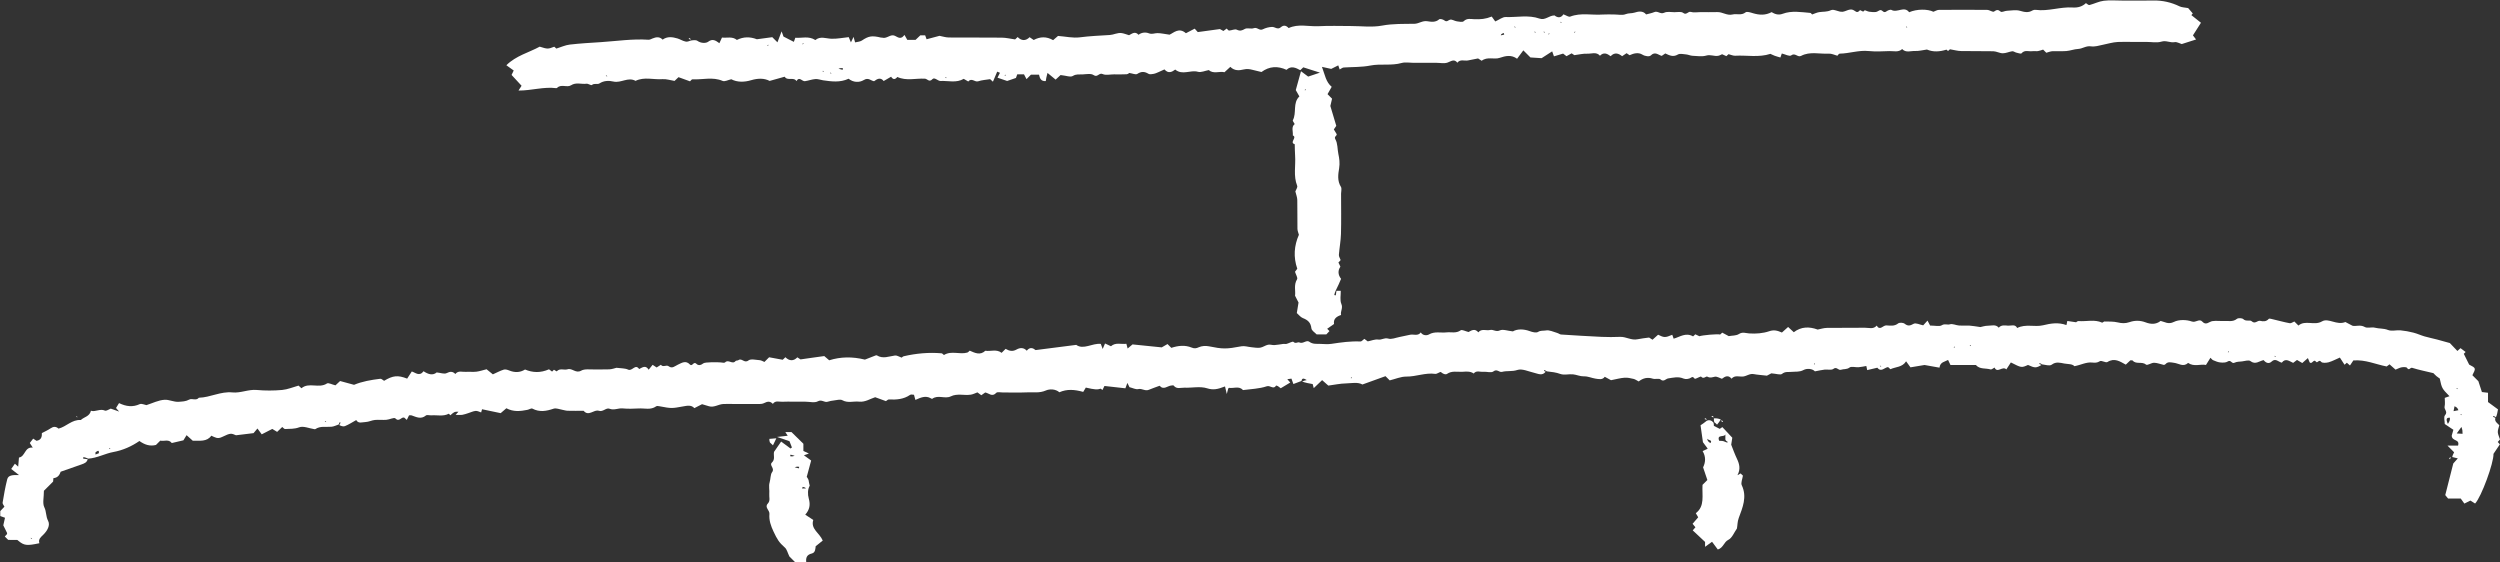 <?xml version="1.0" encoding="UTF-8" standalone="no"?><svg xmlns="http://www.w3.org/2000/svg" xmlns:xlink="http://www.w3.org/1999/xlink" fill="#ffffff" height="108" preserveAspectRatio="xMidYMid meet" version="1" viewBox="10.0 144.4 480.1 108.0" width="480.1" zoomAndPan="magnify"><rect x="10.0" y="144.4" width="480.1" height="108.0" fill="#333333" stroke="none"/><g><g id="change1_1"><path d="M306.84,215.78c-0.67,0.86-1.45,0.39-2.23,0.21c-1.08-0.25-2.31-0.85-3.22-0.54c-1.02,0.34-1.99,0.11-2.93,0.36 c-0.58,0.15-0.96-0.64-1.67-0.08c-0.41,0.32-1.28,0.01-1.94,0.07c-0.62,0.06-1.33-0.33-1.84,0.33c-0.68-0.48-1.45-0.37-2.2-0.33 c-0.98,0.05-1.99-0.24-2.92,0.4c-0.31,0.21-0.79-0.01-1.17-0.34c-0.15-0.13-0.74,0.39-1.09,0.34c-1.9-0.27-3.67,0.54-5.55,0.52 c-1.05-0.01-2.1,0.46-3.2,0.73c-0.2-0.2-0.46-0.46-0.81-0.81c-1.41,0.51-2.87,1.03-4.43,1.6c-0.9-0.51-2.05-0.24-3.15-0.21 c-1.12,0.02-2.23,0.27-3.4,0.42c-0.34-0.3-0.71-0.63-1.19-1.05c-0.54,0.52-1.04,1-1.61,1.54c-0.07-0.28-0.12-0.48-0.2-0.78 c-0.67-0.12-1.41-0.25-2.04-0.49c0.33-0.16,0.54-0.2,0.9-0.28c-0.56-0.35-0.9-0.45-1.01,0.17c-0.5,0.19-1,0.38-1.56,0.59 c-0.15-0.42-0.24-0.68-0.37-1.04c-0.23,0.03-0.48,0.07-0.8,0.11c0.23,0.25,0.36,0.41,0.57,0.64c-0.61,0.36-1.2,0.72-1.83,1.1 c-0.19-0.15-0.35-0.28-0.52-0.39c-0.11-0.07-0.36-0.15-0.37-0.13c-0.49,0.85-1.12-0.09-1.79,0.14c-1.44,0.49-3.03,0.52-4.56,0.73 c-0.78-0.86-1.8-0.28-2.69-0.43c-0.04-0.01-0.1,0.1-0.16,0.15c-0.05,0.19-0.1,0.39-0.27,1.04c-0.16-0.7-0.26-1.13-0.34-1.46 c-1.46,0.58-2.32,0.71-3.43,0.36c-1.34-0.43-2.92-0.06-4.39-0.12c-0.69-0.02-1.48,0.34-2.04-0.41c-0.05-0.07-0.28-0.02-0.43-0.01 c-0.75,0.05-1.49,0.95-2.27,0.05c-0.7,0.26-1.41,0.5-2.11,0.79c-0.69,0.28-1.27-0.32-1.99-0.15c-0.48,0.11-1.07-0.22-1.69-0.37 c-0.08-0.17-0.22-0.45-0.4-0.82c-0.13,0.36-0.22,0.61-0.38,1.04c-1.28-0.14-2.61-0.29-4.02-0.45c-0.09,0.18-0.24,0.48-0.39,0.78 c-0.11-0.09-0.21-0.17-0.32-0.26c-0.67,0.22-1.15,0.19-2.87-0.21c-0.17,0.28-0.39,0.66-0.5,0.83c-1.7-0.47-3.12-0.57-4.58,0.07 c-0.75-0.65-1.86-0.66-2.6-0.34c-1.23,0.54-2.41,0.3-3.61,0.36c-1.54,0.07-3.09,0.01-4.64,0.02c-0.44,0-1.07-0.15-1.27,0.07 c-0.8,0.87-1.42,0.05-2.12-0.07c-0.22,0.16-0.45,0.32-0.75,0.53c-0.23-0.17-0.46-0.33-0.75-0.55c-0.37,0.13-0.81,0.37-1.27,0.44 c-1.27,0.2-2.58-0.29-3.85,0.33c-1.11,0.55-2.46-0.37-3.56,0.47c-0.05,0.03-0.21-0.07-0.3-0.12c-0.99-0.55-1.9-0.13-2.93,0.33 c-0.09-0.32-0.16-0.57-0.27-0.99c-0.22,0-0.57-0.11-0.75,0.02c-1.24,0.86-2.63,0.95-4.07,0.88c-0.17-0.01-0.36,0.19-0.57,0.32 c-0.63-0.23-1.31-0.48-2.06-0.75c-0.96,0.3-1.93,0.98-3.09,0.85c-1.06-0.12-2.14,0.32-3.21-0.27c-0.41-0.23-1.07-0.02-1.62,0.04 c-0.41,0.04-0.83,0.13-1.22,0.25c-0.62,0.2-1.11-0.5-1.88-0.08c-0.62,0.34-1.58,0.07-2.39,0.07c-0.74,0-1.47,0-2.21,0 s-1.48-0.04-2.21,0.01c-0.62,0.04-1.34-0.3-1.82,0.41c-0.52-0.54-1-0.51-1.69-0.15c-0.53,0.27-1.27,0.15-1.91,0.17 c-0.66,0.02-1.33,0-1.99,0s-1.33,0-1.99,0s-1.33-0.04-1.99,0.01c-0.91,0.06-1.73,0.71-2.69,0.43c-0.39-0.11-0.77-0.23-1.34-0.4 c-0.37,0.19-0.92,0.47-1.48,0.76c-0.59-0.69-1.47-0.45-2.18-0.33c-2.11,0.37-2.1,0.43-4.5-0.03c-0.21-0.04-0.51-0.1-0.65,0.01 c-1.05,0.76-2.24,0.34-3.36,0.41c-1.03,0.06-2.07,0.08-3.09-0.01c-0.85-0.08-1.63,0.41-2.52,0.06c-0.63-0.25-1.25,0.66-2.01,0.4 c-0.99-0.33-1.97,1.17-2.95,0c-1.03,0-2.06,0.02-3.09-0.01c-0.34-0.01-0.68-0.13-1.02-0.19c-0.55-0.09-1.18-0.37-1.65-0.21 c-1.39,0.47-2.7,0.72-4.08-0.01c-0.22-0.12-0.64,0.18-0.98,0.24c-1.34,0.27-2.67,0.41-4.02-0.31c-0.35,0.3-0.72,0.62-1.09,0.94 c-1.17-0.24-2.32-0.49-3.58-0.75c-0.03,0.09-0.09,0.33-0.17,0.61c-0.35-0.11-0.72-0.32-1.06-0.29c-0.46,0.04-0.91,0.27-1.37,0.41 c-0.39,0.12-0.78,0.28-1.18,0.34c-0.39,0.06-0.79,0.01-1.3,0.01c0.26-0.28,0.4-0.44,0.55-0.6c-0.78-0.01-0.78-0.01-1.56,0.68 c-0.1-0.1-0.27-0.32-0.3-0.3c-1.07,0.57-2.21,0.23-3.31,0.31c-0.37,0.03-0.86-0.15-1.08,0.03c-0.96,0.8-1.84,0.29-2.75-0.02 c-0.13-0.04-0.29-0.01-0.49-0.01c-0.14,0.28-0.28,0.58-0.43,0.88c-0.17-0.15-0.33-0.3-0.49-0.44c-0.57-0.2-0.96,0.93-1.72,0.14 c-0.22-0.23-1.12,0.24-1.71,0.28c-0.73,0.06-1.48-0.04-2.21,0.03c-0.61,0.06-1.2,0.38-1.81,0.4c-0.61,0.01-1.35,0.37-1.77-0.38 c-0.74,0.41-1.43,0.87-2.19,1.17c-0.33,0.13-0.79-0.06-1.07-0.21c0.16-0.23,0.21-0.35,0.25-0.48c-0.06-0.02-0.11-0.05-0.17-0.07 c-0.06,0.15-0.13,0.29-0.19,0.44c-0.45,0.15-0.9,0.38-1.36,0.43c-1.05,0.1-2.16-0.2-3.13,0.46c-0.05,0.03-0.15,0.01-0.22,0 c-0.97-0.15-2.07-0.65-2.87-0.35c-0.95,0.36-1.82,0.27-2.72,0.33c-0.16,0.01-0.34-0.24-0.54-0.39c-0.29,0.27-0.59,0.56-0.98,0.94 c-0.26-0.16-0.55-0.34-0.93-0.57c-0.61,0.31-1.27,0.65-2.03,1.04c-0.27-0.37-0.53-0.72-0.82-1.12c-0.33,0.4-0.57,0.67-0.75,0.89 c-1.06,0.13-2.02,0.25-3.37,0.41c-0.9-0.36-0.97-0.51-2.68,0.33c-0.85,0.42-1.3,0.1-2.06-0.25c-0.85,1.2-2.19,0.94-3.56,0.97 c-0.31-0.28-0.67-0.61-1.19-1.07c-0.21,0.33-0.36,0.59-0.61,0.99c-0.62,0.15-1.42,0.33-2.23,0.52c-0.62-0.81-1.49-0.28-2.21-0.46 c-0.29,0.29-0.55,0.55-0.83,0.83c-1.17,0.3-2.19-0.05-3.18-0.76c-1.49,1.03-3.2,1.79-4.98,2.11c-1.65,0.3-3.1,1.16-4.85,1.28 c-0.38-0.18-0.65-0.25-0.92-0.31c-0.02,0.1-0.04,0.2-0.06,0.3c0.29,0.04,0.58,0.08,0.88,0.12c-0.16,0.64-0.67,0.82-1.22,1.01 c-1.3,0.44-2.58,0.9-3.97,1.39c-0.19,0.53-0.48,1.15-1.4,1.24c-0.02,0.27-0.04,0.54-0.05,0.65c-0.7,0.7-1.31,1.31-1.77,1.77 c0,1.29-0.3,2.4,0.08,3.17c0.42,0.84,0.27,1.74,0.72,2.59c0.46,0.85-0.14,1.91-0.89,2.65c-0.46,0.46-1.04,0.86-0.78,1.66 c-2.44,0.52-2.93,0.46-4.09-0.51c-0.06-0.04-0.11-0.12-0.17-0.12c-0.59-0.01-1.17-0.01-1.73-0.01c-0.23-0.23-0.44-0.44-0.65-0.65 c0.14-0.16,0.29-0.32,0.43-0.47c0-0.07,0.02-0.16,0-0.22c-0.24-0.49-0.49-0.98-0.72-1.46c0.11-0.47,0.22-0.97,0.33-1.45 c-0.39-0.14-0.65-0.23-0.91-0.33c0-0.32,0-0.61,0-0.95c0.26-0.28,0.56-0.59,0.8-0.85c-0.14-0.28-0.39-0.55-0.35-0.77 c0.25-1.51,0.51-3.02,0.89-4.5c0.21-0.8,1.05-0.83,2.26-0.8c-0.74-0.58-1.07-0.84-1.5-1.17c0.23-0.33,0.47-0.67,0.71-1.01 c0.19,0.17,0.35,0.31,0.63,0.56c0.05-0.65,0.1-1.2,0.15-1.74c1.25-0.21,1.06-2.1,2.65-1.91c-0.23-0.35-0.36-0.56-0.57-0.89 c0.18-0.23,0.39-0.5,0.65-0.84c0.22,0.14,0.42,0.27,0.64,0.42c0.93-0.14,1.06-0.81,1.03-1.48c0.58-0.31,1.16-0.56,1.65-0.9 c0.55-0.38,1.03-0.42,1.55,0.04c1.48-0.36,2.58-1.78,4.28-1.65c0.61-0.6,1.69-0.66,1.94-1.78c0.88,0.28,1.73-0.46,2.69-0.03 c0.26,0.12,0.75-0.24,1.12-0.38c0.41,0.14,0.82,0.29,1.61,0.57c-0.43-0.49-0.56-0.65-0.6-0.69c0.19-0.31,0.37-0.61,0.58-0.94 c1.39,0.67,2.65,0.81,3.97,0.2c0.35-0.16,0.89,0.12,1.29,0.19c1.16-0.37,2.31-0.96,3.5-1.03c0.84-0.05,1.74,0.45,2.69,0.39 c0.71-0.05,1.37-0.06,2.04-0.43c0.53-0.29,1.31,0.29,1.84-0.35c2.19-0.05,4.19-1.25,6.44-1.02c1.58,0.16,3.07-0.62,4.68-0.47 c1.61,0.15,3.25,0.14,4.86,0c1.07-0.1,2.12-0.55,3.16-0.84c0.16,0.15,0.32,0.3,0.56,0.51c1.43-1.23,3.35,0.11,4.9-0.92 c0.27-0.18,0.9,0.18,1.63,0.36c0.18-0.17,0.53-0.5,0.89-0.83c0.87,0.23,1.72,0.47,2.68,0.73c1.52-0.64,3.27-0.95,5.04-1.16 c0.22-0.03,0.47,0.24,0.73,0.39c1.7-1.02,2.62-1.13,4.43-0.42c0.27-0.41,0.55-0.85,0.89-1.37c0.69,0.2,1.46,1.03,2.26-0.05 c0.86,0.58,1.77,0.88,2.52,0.23c0.74,0.07,1.44,0.36,1.89,0.14c0.69-0.34,1.17-0.38,1.69,0.16c0.56-0.72,1.35-0.36,2.04-0.41 c0.66-0.05,1.33,0.05,1.99-0.03c0.61-0.07,1.21-0.28,1.97-0.47c0.35,0.28,0.78,0.63,1.21,0.98c0.72-0.32,1.39-0.69,2.1-0.91 c0.29-0.09,0.7,0.03,1.02,0.16c1.05,0.43,2.06,0.44,3.06-0.18c1.47,0.62,2.97,0.68,4.6-0.04c0.14,0.11,0.36,0.27,0.59,0.44 c0.08-0.08,0.19-0.19,0.36-0.36c0.17,0.1,0.51,0.34,0.54,0.31c0.6-0.67,1.41-0.18,2.07-0.39c0.91-0.29,1.57,0.86,2.62,0.26 c0.67-0.38,1.68-0.21,2.54-0.23c0.96-0.03,1.92,0.03,2.87-0.02c0.54-0.03,1.06-0.23,1.36-0.3c0.89,0.12,1.65,0.07,2.24,0.35 c0.79,0.38,1.38-1.2,2.12-0.11c0.62-0.3,1.24-0.83,1.83,0.13c0.26-0.32,0.48-0.6,0.76-0.94c0.26,0.17,0.45,0.3,0.77,0.51 c0.24-0.15,0.53-0.34,0.82-0.52c0.41,0.57,1.04-0.07,1.5,0.29c0.67,0.52,1.2-0.05,1.74-0.3c0.78-0.36,1.53-0.89,2.32-0.05 c0.47,0.51,0.7-0.68,1.25-0.13c0.38,0.39,0.87,0.29,1.35-0.09c0.31-0.25,2.75-0.23,3.32-0.17c0.29,0.03,0.72,0.13,0.86-0.02 c0.62-0.64,1.4,0.49,1.99-0.24c0.1-0.13,0.42-0.07,0.58-0.19c0.63-0.45,1.11,0.68,1.9,0.07c0.46-0.36,1.43-0.1,2.16-0.05 c0.31,0.02,0.6,0.22,0.91,0.34c0.25-0.25,0.51-0.51,0.9-0.9c0.79,0.15,1.68,0.31,2.61,0.48c0.1-0.09,0.26-0.24,0.52-0.49 c0.73,0.74,1.57,0.79,2.29,0.02c0.35,0.23,0.58,0.38,0.61,0.4c0.88-0.13,1.56-0.23,2.24-0.32c0.68-0.1,1.35-0.19,2.32-0.32 c0.15,0.13,0.52,0.45,0.95,0.81c2.18-0.68,4.42-0.73,6.86-0.13c0.56-0.22,1.32-0.51,2.08-0.81c0.06-0.02,0.16-0.03,0.22,0 c1.16,0.72,2.31,0.18,3.48,0.02c0.36-0.05,0.77,0.24,1.27,0.41c0.08-0.05,0.23-0.23,0.42-0.27c2.39-0.55,4.81-0.77,7.26-0.56 c0.17,0.01,0.4,0.36,0.46,0.32c1.42-0.88,3.01-0.04,4.46-0.46c0.18-0.05,0.33-0.25,0.47-0.37c1.03,0.45,2.02,0.95,3,0.02 c1.04,0.16,2.16-0.37,3.13,0.4c0.25-0.25,0.51-0.51,0.77-0.77c0.68,0.41,1.34,0.57,2.12,0.12c0.64-0.36,1.36-0.4,1.94,0.24 c0.62-0.79,1.24-0.5,1.69-0.12c2.63-0.34,5.12-0.65,7.81-1c1.4,1,3.05-0.36,4.72-0.19c0.1,0.27,0.19,0.52,0.36,0.98 c0.17-0.4,0.28-0.66,0.45-1.06c0.36,0.17,0.71,0.33,1.14,0.53c0.88-0.79,1.96-0.34,2.96-0.47c0.09,0.36,0.15,0.56,0.24,0.91 c0.39-0.32,0.73-0.61,0.94-0.79c1.88,0.19,3.62,0.37,5.61,0.57c0.17-0.1,0.64-0.37,1.11-0.64c0.24,0.24,0.51,0.51,0.73,0.73 c1.32-0.43,2.62-0.58,3.91-0.05c0.52,0.21,0.86,0.17,1.38-0.07c0.55-0.25,1.29-0.3,1.9-0.18c2.73,0.55,3.37,0.55,6.28,0 c0.6-0.11,1.26,0.12,1.9,0.18c0.56,0.05,1.14,0.17,1.69,0.09c0.52-0.08,1-0.46,1.52-0.57c0.38-0.08,0.81,0.09,1.22,0.07 c0.56-0.03,1.11-0.15,1.67-0.22c0.22-0.03,0.45,0.04,0.66-0.01c0.46-0.12,1.17-0.54,1.32-0.39c0.43,0.44,0.82-0.04,1.16,0.12 c0.68,0.32,1.33-0.55,1.89-0.14c0.66,0.49,1.35,0.39,2.05,0.41c0.74,0.02,1.49,0.1,2.21-0.01c1.85-0.28,3.69-0.54,5.57-0.45 c0.22,0.01,0.45-0.3,0.74-0.51c0.24,0.18,0.46,0.35,0.65,0.49c0.69-0.13,1.39-0.45,2.03-0.35c0.67,0.1,1.17-0.41,1.9-0.19 c0.64,0.2,1.46-0.17,2.2-0.31c0.68-0.13,1.35-0.3,2.03-0.43c0.68-0.13,1.48,0.31,2.03-0.44c0.39,0.63,1.17,0.62,1.56,0.39 c1.11-0.65,2.26-0.27,3.38-0.4c0.9-0.1,1.84,0.24,2.72-0.4c0.25-0.18,0.89,0.18,1.51,0.33c0.51-0.27,1.19-0.78,1.88,0.06 c0.63-0.78,1.51-0.27,2.25-0.45c0.63-0.15,1.13,0.43,1.88,0.08c0.59-0.28,1.48,0.09,2.51,0.19c0.83-0.5,2.08-0.47,3.2-0.06 c0.59,0.22,1.28,0.38,1.63,0.16c0.51-0.32,1.04-0.19,1.5-0.28c0.66-0.14,1.45,0.28,2.18,0.48c0.26,0.07,0.5,0.29,0.75,0.3 c2.59,0.17,5.18,0.33,7.78,0.45c1.18,0.05,2.36,0.05,3.54,0c1.15-0.05,2.17,0.72,3.36,0.46c0.67-0.15,1.36-0.21,2.21-0.33 c0.05,0.03,0.28,0.18,0.66,0.42c0.34-0.3,0.7-0.63,1.07-0.96c1.17,0.58,1.38,0.58,2.72,0.01c0.09,0.26,0.19,0.51,0.27,0.75 c1.19-0.33,2.32-1.25,3.73-0.44c0.05-0.05,0.21-0.19,0.43-0.4c0.22,0.1,0.47,0.22,0.78,0.37c0.56-0.21,3.58-0.48,3.98-0.32 c0.15-0.14,0.3-0.28,0.41-0.37c0.44,0.24,0.86,0.46,1.25,0.67c0.66-0.12,1.42-0.07,1.94-0.4c0.72-0.46,1.28-0.17,1.98-0.12 c1.28,0.09,2.65-0.01,3.85-0.42c0.95-0.33,1.61-0.11,2.44,0.25c0.34-0.31,0.71-0.64,1.19-1.07c0.4,0.37,0.75,0.7,1.09,1.01 c1.44-1.1,2.97-1.1,4.59-0.51c0.56-0.11,1.16-0.31,1.77-0.32c2.43-0.04,4.87,0.01,7.3-0.03c0.76-0.01,1.62,0.35,2.26-0.41 c0.62,1.06,1.22-0.07,1.84-0.04c0.76,0.03,1.55,0.21,2.28-0.38c0.25-0.2,0.97-0.16,1.25,0.06c0.65,0.51,1.05,0.38,1.73,0.01 c0.41-0.23,1.17,0.17,1.83,0.3c0.19-0.21,0.44-0.48,0.83-0.91c0.21,0.4,0.4,0.76,0.5,0.95c0.98,0,1.78,0.23,2.25-0.06 c0.56-0.35,1.04-0.02,1.56-0.18c0.5-0.16,1.14,0.19,1.73,0.23c0.66,0.05,1.33-0.02,1.99,0.02c0.61,0.04,1.21,0.15,2.13,0.28 c0.27-0.05,0.88-0.26,1.48-0.26c0.69,0,1.47-0.31,2.04,0.38c0.5-0.58,1.18-0.43,1.79-0.39c0.62,0.04,1.36-0.34,1.75,0.45 c1.63-0.83,3.37-0.14,4.95-0.52c1.53-0.37,2.97-0.61,4.51-0.04c0.04-0.2,0.09-0.4,0.17-0.79c0.48,0.07,0.99,0.14,1.69,0.25 c-0.01,0.01,0.24-0.25,0.47-0.23c1.5,0.12,3.05-0.37,4.52,0.3c0.1,0.04,0.31-0.23,0.46-0.22c0.84,0.02,1.71-0.02,2.52,0.17 c0.79,0.19,1.46,0.23,2.26-0.04c1-0.35,2.05-0.37,3.12,0.04c0.93,0.35,1.95,0.46,2.88-0.28c0.8,0.18,1.47,0.73,2.55,0.19 c0.95-0.47,2.4-0.45,3.43-0.08c0.8,0.29,1.43-0.64,2.04,0.04c0.71,0.78,1.27-0.01,1.91-0.11c0.72-0.11,1.47,0.01,2.21-0.03 c0.84-0.05,1.7,0.24,2.5-0.4c0.26-0.21,1.01-0.17,1.24,0.05c0.53,0.51,1.28,0.09,1.6,0.4c0.67,0.63,1.09-0.21,1.67-0.07 c0.53,0.13,1.13,0.17,1.61-0.38c0.12-0.14,0.66,0.06,1.01,0.13c1.01,0.23,2.01,0.52,3.02,0.7c0.27,0.05,0.59-0.21,0.89-0.33 c0.26,0.26,0.52,0.52,0.78,0.78c1.34-1.13,3.04,0.08,4.53-0.8c1.25-0.73,2.82,0.82,4.49,0.12c0.25,0.13,0.72,0.38,1.35,0.71 c0.63,0.19,1.49-0.26,2.36,0.24c0.53,0.31,1.3-0.03,1.99,0.15c0.8,0.21,1.64,0.09,2.48,0.43c0.7,0.28,1.6,0,2.41,0.07 c0.83,0.08,1.66,0.23,2.47,0.44c0.72,0.18,1.41,0.51,2.13,0.72c0.79,0.23,1.61,0.39,2.41,0.6c0.73,0.19,1.46,0.4,2.46,0.68 c0.35,0.37,0.91,0.95,1.45,1.52c0.18-0.16,0.34-0.31,0.6-0.54c0.32,0.24,0.65,0.49,0.98,0.74c-0.14,0.14-0.24,0.24-0.35,0.35 c0.31,0.63,0.63,1.27,1.03,2.07c1.32,0.68,1.32,0.68,0.62,2.04c0.42,0.42,0.83,0.83,1.15,1.15c0.25,0.77,0.47,1.42,0.68,2.08 c0.39,0.05,0.74,0.09,1.17,0.14c0,0.63,0,1.27,0,1.78c0.68,0.5,1.24,0.91,1.92,1.41c-0.1,0.54-0.19,1.08-0.4,1.51 c-0.23-0.16-0.35-0.21-0.48-0.25c-0.02,0.06-0.05,0.11-0.07,0.17c0.15,0.06,0.29,0.13,0.44,0.19c-0.2,0.73,0.4,1.03,0.76,1.42 c-0.11,0.46-0.31,0.91-0.29,1.34c0.03,0.46,0.27,0.91,0.42,1.39c-0.13,0.15-0.27,0.31-0.43,0.49c0.13,0.14,0.27,0.3,0.41,0.45 c-0.39,0.57-0.78,1.15-1.23,1.83c0.08,1.7-2.34,8.31-3.53,9.54c-0.26-0.17-0.55-0.35-0.9-0.57c-0.33,0.16-0.69,0.34-1.16,0.58 c-0.26-0.36-0.52-0.72-0.7-0.97c-0.92,0-1.65,0-2.43,0c-0.17-0.2-0.36-0.43-0.54-0.66c0.47-1.87,0.96-3.8,1.54-6.07 c0.05-0.06,0.37-0.42,0.87-0.98c-0.49-0.13-0.72-0.19-1.07-0.26c0.05-0.3,0.2-0.6,0.36-0.91c-0.34-0.35-0.67-0.67-1.28-1.29 c0.96,0,1.51,0,2.04,0c0.38-1.3-1.17-0.75-1.22-1.91c0.03-0.11,0.16-0.56,0.32-1.12c-0.44-0.29-1.02-0.68-1.66-1.11 c0-0.57-0.24-1.36,0.05-1.68c0.61-0.68-0.21-1.1-0.08-1.67c0.13-0.54,0.03-1.14,0.03-1.67c0.38-0.13,0.63-0.22,0.91-0.32 c-1.46-1.5-1.46-1.5-1.87-3.4c-0.05-0.04-0.36-0.23-0.64-0.46c-0.28-0.24-0.52-0.52-0.58-0.57c-1.52-0.37-2.82-0.62-4.07-1.02 c-0.37-0.12-0.61,0.64-0.99,0.01c-0.11-0.18-0.68-0.17-1.02-0.11c-0.39,0.07-0.76,0.28-1.19,0.45c-0.36-0.32-0.72-0.64-1.15-1.02 c-0.27,0.2-0.49,0.36-0.55,0.41c-2.14-0.41-4.06-1.34-6.4-1.16c-0.16,0.24-0.4,0.6-0.65,0.97c-0.3-0.26-0.45-0.4-0.6-0.53 c-0.15,0.13-0.31,0.27-0.44,0.39c-0.29-0.45-0.59-0.9-0.9-1.38c-0.79,0.34-1.46,0.71-2.17,0.91c-0.45,0.12-1.23,0.17-1.42-0.09 c-0.44-0.57-0.7,0.37-0.99-0.02c-0.47-0.65-0.77,0.64-1.23,0.1c-0.1-0.24-0.2-0.49-0.33-0.8c-0.37,0.32-0.72,0.63-1.08,0.95 c-0.37-0.21-0.66-0.38-1.01-0.59c-0.23,0.18-0.45,0.34-0.74,0.56c-0.69-0.29-1.45-1-2.18-0.04c-0.67-0.13-1.18-0.95-1.97-0.2 c-0.49,0.47-1.07,0.28-1.52-0.29c-0.82,0.16-1.57,0.95-2.55,0.18c-0.32-0.25-1.06,0.01-1.6,0.07c-0.49,0.05-1.02,0.04-1.44,0.25 c-0.54,0.28-0.7-0.64-1.29-0.24c-0.37,0.25-0.96,0.24-1.45,0.19c-0.46-0.04-0.92-0.25-1.36-0.43c-0.18-0.07-0.31-0.27-0.52-0.47 c-0.27,0.43-0.53,0.84-0.86,1.38c-1.05-0.22-2.3,0.41-3.43-0.39c-0.92,0.86-1.79,0.09-2.71-0.02c-0.52-0.06-1.17-0.3-1.64,0.26 c-0.08,0.09-0.26,0.16-0.37,0.13c-0.61-0.13-1.2-0.39-1.81-0.4c-0.53-0.01-1.3,0.56-1.54,0.36c-0.78-0.67-1.9,0.01-2.58-0.78 c-0.07-0.08-0.27-0.04-0.44-0.05c-0.3,0.29-0.62,0.58-0.88,0.83c-1.13-0.61-2.16-1.36-3.53-0.5c-0.32,0.2-1.14-0.37-1.45-0.16 c-0.5,0.33-0.98,0.31-1.44,0.26c-1.18-0.13-2.16,0.46-3.45,0.7c-0.4-0.46-1.19-0.38-1.93-0.51c-0.83-0.15-1.59-0.41-2.43,0.22 c-0.37,0.28-1.14,0.05-1.84-0.06c-0.23-0.16-0.35-0.21-0.48-0.25c-0.02,0.06-0.05,0.11-0.07,0.17c0.15,0.06,0.29,0.13,0.44,0.19 c-1.05,0.61-1.26,0.61-2.6,0c-1.25,0.56-1.25,0.56-3.29-0.48c-0.28,0.44-0.57,0.88-0.87,1.34c-0.71-0.74-1.74,0.83-2.26-0.36 c-0.28,0.14-0.58,0.42-0.77,0.36c-0.94-0.29-2.06,0.03-2.82-0.85c-1.62,0-3.24,0-4.88,0c-0.14-0.3-0.28-0.6-0.46-0.97 c-0.64,0.37-1.51,0.37-1.65,1.48c-0.98-0.17-1.92-0.34-2.87-0.51c0,0-2.54,0.43-2.7,0.45c-0.2-0.27-0.46-0.63-0.84-1.16 c-0.74,1.18-2,1.04-3.01,1.52c-0.09-0.09-0.25-0.23-0.45-0.41c-0.66,0.05-1.32,1.07-2.06,0.12c-0.64,0.15-1.27,0.3-1.95,0.46 c-0.08-0.39-0.13-0.59-0.17-0.79c-0.49,0.08-0.99,0.2-1.5,0.24c-0.59,0.04-1.35-0.22-1.73,0.06c-0.55,0.41-1.11,0.24-1.61,0.42 c-0.55,0.2-0.83-0.68-1.49-0.16c-0.37,0.29-1.12,0.07-1.7,0.14c-0.54,0.06-1.07,0.19-1.84,0.33c-0.48-0.53-1.53-0.61-2.18-0.26 c-0.8,0.43-1.53,0.28-2.29,0.36c-0.62,0.07-1.23-0.12-1.85,0.39c-0.3,0.25-1.05-0.03-2.05-0.11c-0.09,0.05-0.61,0.32-0.85,0.45 c-1.02-0.12-1.78-0.16-2.52-0.3c-0.76-0.15-1.34,0.37-2.03,0.46c-0.75,0.09-1.61-0.33-2.24,0.42c-0.63-0.77-1.24-0.45-1.85,0.02 c-0.46-0.15-0.95-0.48-1.36-0.4c-0.51,0.1-0.89,0.3-1.43-0.01c-0.27-0.16-0.72,0.56-1.2,0c-0.09-0.1-0.71,0.28-1.1,0.4 c-0.29,0.09-0.33-0.6-0.84-0.21c-0.34,0.26-1.04,0.35-1.43,0.18c-1.03-0.45-1.96-0.18-2.98-0.03c-0.44,0.07-0.83,0.74-1.46,0.19 c-0.3-0.26-1.01,0.01-1.47-0.14c-1.03-0.34-1.92-0.1-2.71,0.53c-0.38-0.19-0.67-0.42-0.99-0.49c-0.56-0.13-1.15-0.27-1.72-0.23 c-0.82,0.06-1.62,0.29-2.61,0.48c-0.26-0.14-0.73-0.4-1.2-0.66c-0.43,0.65-1.17,0.44-1.77,0.36c-0.75-0.11-1.44-0.47-2.25-0.44 c-0.7,0.02-1.4-0.32-2.1-0.39c-0.8-0.07-1.7,0.19-2.41-0.07c-0.84-0.31-1.64-0.39-2.6-0.5c-0.23-0.16-0.35-0.21-0.48-0.25 c-0.02,0.06-0.05,0.11-0.07,0.17C306.55,215.65,306.69,215.71,306.84,215.78z M482.69,226.39c-0.25,0.35-0.51,0.7-0.9,1.25 c0.53,0.03,0.77,0.05,1.12,0.07C482.91,227.28,482.91,226.95,482.69,226.39z M481.37,222.41c-0.06,0.28-0.11,0.57-0.19,0.95 c0.4-0.08,0.6-0.12,0.93-0.18C481.99,222.87,481.9,222.64,481.37,222.41z M480.48,224.62c-0.68-0.04-0.8,0.27-0.39,1.19 C480.36,225.39,480.53,225.12,480.48,224.62z M28.34,231.26c0,0.14-0.01,0.29-0.01,0.43c0.22-0.09,0.45-0.17,0.67-0.26 C28.92,231.23,29.2,230.62,28.34,231.26z M388.24,210.69c0.09,0.06,0.18,0.12,0.27,0.18C388.49,210.73,388.48,210.6,388.24,210.69 z M31.22,230.6c-0.09-0.06-0.18-0.12-0.27-0.18C30.97,230.55,30.98,230.69,31.22,230.6z M385.36,210.91 c-0.06,0.09-0.12,0.18-0.18,0.27C385.32,211.16,385.45,211.15,385.36,210.91z M438.01,211.8c-0.06,0.09-0.12,0.18-0.18,0.27 C437.97,212.05,438.1,212.03,438.01,211.8z M447.08,212.9c-0.09-0.06-0.18-0.12-0.27-0.18 C446.83,212.86,446.84,212.99,447.08,212.9z M358.38,214.45c0.06-0.09,0.12-0.18,0.18-0.27 C358.42,214.2,358.29,214.21,358.38,214.45z M370.99,214.67c0.09,0.06,0.18,0.12,0.27,0.18 C371.24,214.72,371.22,214.58,370.99,214.67z M269.45,217.1c0.06-0.09,0.12-0.18,0.18-0.27 C269.5,216.85,269.36,216.87,269.45,217.1z M482.03,219.09c-0.09-0.06-0.18-0.12-0.27-0.18 C481.78,219.05,481.79,219.18,482.03,219.09z M482.47,223.96c0.09,0.06,0.18,0.12,0.27,0.18 C482.72,224.01,482.71,223.87,482.47,223.96z M72.36,225.29c0.09,0.06,0.18,0.12,0.27,0.18C72.61,225.33,72.6,225.2,72.36,225.29z M16.18,247.85c-0.09-0.06-0.18-0.12-0.27-0.18C15.93,247.81,15.94,247.94,16.18,247.85z"/><path d="M142.7,152.18c0.42-0.06,0.94-0.14,1.24,0.07c0.69,0.49,1.64,0.48,2.05,0.17c0.86-0.65,1.44-0.25,2.16,0.28 c0.2-0.44,0.34-0.73,0.5-1.09c0.94,0.12,1.98-0.27,2.86,0.46c1.28-0.64,2.56-0.63,3.84-0.13c1.01-0.14,2.05-0.28,2.96-0.4 c0.41,0.41,0.67,0.67,0.99,0.99c0.08-0.2,0.14-0.36,0.2-0.53c0.17-0.44,0.34-0.88,0.6-1.58c0.18,0.5,0.25,0.7,0.36,1 c0.56,0.29,1.22,0.63,1.99,1.02c0.06-0.17,0.14-0.38,0.28-0.79c1.21,0.11,2.56-0.4,3.85,0.44c0.96-0.8,2.01-0.29,3.07-0.25 c1.13,0.04,2.26-0.2,3.34-0.31c0.17,0.41,0.27,0.66,0.42,1.01c0.16-0.34,0.29-0.61,0.51-1.06c0.1,0.39,0.17,0.62,0.29,1.06 c0.43-0.11,0.93-0.12,1.29-0.35c1.3-0.87,1.92-1,3.69-0.57c0.07,0.02,0.15-0.01,0.22,0.01c0.76,0.23,1.32-0.44,2.03-0.45 c0.63,0,1.09,0.75,1.79,0.39c0.12-0.06,0.21-0.2,0.47-0.46c0.21,0.36,0.41,0.73,0.53,0.94c0.69,0,1.13,0,1.6,0 c0.29-0.27,0.6-0.57,0.9-0.86c0.31,0,0.61,0,0.94,0c0.09,0.25,0.18,0.51,0.27,0.75c0.84-0.22,1.67-0.44,2.48-0.66 c0.58,0.11,1.18,0.31,1.79,0.32c3.39,0.03,6.78-0.01,10.17,0.03c0.83,0.01,1.65,0.21,2.56,0.34c0.07-0.06,0.23-0.21,0.49-0.46 c0.74,0.77,1.57,0.77,2.29,0.03c0.35,0.23,0.57,0.39,0.79,0.54c1.23-0.66,2.44-0.71,3.73,0.03c0.35-0.3,0.72-0.62,0.94-0.81 c1.49,0.11,2.86,0.44,4.17,0.27c1.93-0.25,3.86-0.33,5.79-0.45c0.72-0.04,1.47-0.48,2.25-0.37c0.47,0.07,0.92,0.26,1.43,0.41 c0.55-0.27,1.15-0.84,1.82-0.08c0.6-0.48,1.39-0.52,1.97-0.29c0.64,0.25,1.1-0.03,1.65-0.03c0.68,0,1.36,0.17,2.34,0.3 c0.79-0.35,1.81-1.46,3.14-0.28c0.55-0.29,1.1-0.57,1.69-0.88c0.19,0.21,0.43,0.49,0.59,0.66c1.38-0.19,2.66-0.36,4.25-0.58 c-0.02-0.01,0.28,0.15,0.67,0.37c0.19-0.14,0.41-0.3,0.64-0.47c0.13,0.12,0.3,0.39,0.45,0.39c0.5-0.02,1.1-0.35,1.48-0.17 c0.64,0.31,0.99,0.17,1.56-0.15c0.45-0.25,1.19,0.06,1.71-0.14c0.66-0.25,1.06,0.55,1.72,0.22c0.54-0.27,1.18-0.44,1.79-0.46 c0.54-0.02,1.07,0.6,1.67,0.07c0.55-0.49,1.05-0.35,1.51,0.15c1.87-0.87,3.85-0.26,5.77-0.36c2.06-0.11,4.13-0.03,6.19-0.03 c1.99,0,4.03,0.28,5.96-0.08c2.1-0.39,4.16-0.32,6.24-0.35c0.86-0.02,1.55-0.65,2.48-0.49c0.73,0.12,1.57,0.25,2.27-0.37 c0.16-0.14,0.74,0.01,0.98,0.2c0.49,0.4,0.72-0.01,1.1-0.13c0.38-0.11,0.87,0.26,1.33,0.32c0.43,0.06,1.07,0.2,1.29-0.02 c0.65-0.64,1.38-0.41,2.06-0.39c1.2,0.04,2.15-0.03,3.33-0.51c0.23,0.31,0.48,0.67,0.68,0.94c0.77-0.34,1.4-0.87,2.01-0.85 c2.16,0.08,4.37-0.45,6.49,0.3c1.09,0.39,1.78-0.59,2.88-0.61c0.53,0.44,1.21,0.58,1.7-0.21c0.55,0.2,1.02,0.55,1.31,0.44 c2.05-0.8,4.17-0.24,6.25-0.4c0.73-0.05,1.47-0.01,2.21-0.01c0.74,0,1.55,0.2,2.19-0.06c0.57-0.23,1.15-0.12,1.71-0.3 c0.66-0.21,1.6-0.43,2.22,0.35c0.53-0.15,1.08-0.24,1.58-0.45c0.66-0.29,1.16,0.48,1.9,0.12c0.54-0.26,1.29-0.11,1.94-0.1 c0.58,0,1.32-0.16,1.69,0.13c0.66,0.52,0.93-0.36,1.49-0.18c0.53,0.17,1.17,0.04,1.76,0.04c1.11,0,2.21,0.02,3.32-0.01 c1-0.03,1.86,0.72,2.92,0.46c0.81-0.2,1.69,0.24,2.5-0.41c0.26-0.21,0.96,0.03,1.43,0.17c1.19,0.35,2.35,0.44,3.57-0.21 c0.61,0.37,1.3,0.63,2.11,0.32c1.75-0.65,3.55-0.32,5.33-0.17c0.11,0.01,0.21,0.18,0.34,0.3c0.44-0.15,0.88-0.37,1.35-0.45 c0.76-0.12,1.49-0.01,2.28-0.38c0.56-0.26,1.48,0.39,2.21,0.31c0.67-0.07,1.32-0.63,2.02-0.36c0.44,0.17,0.73,0.75,1.26,0.12 c0.22-0.27,0.63,0.57,0.96-0.05c0.02-0.05,0.56,0.23,0.88,0.28c0.43,0.06,0.88,0.1,1.3,0.05c0.32-0.04,0.65-0.4,0.93-0.36 c0.35,0.05,0.55,0.65,1.09,0.24c0.25-0.19,0.75-0.39,0.96-0.27c1.11,0.62,2.45-0.83,3.39,0.44c1.48-0.64,3.55-0.64,4.66-0.09 c0.4-0.15,0.72-0.36,1.04-0.36c3.1-0.03,6.19-0.03,9.29,0c0.45,0,1.07,0.49,1.31,0.32c0.53-0.38,0.79-0.4,1.29,0.02 c0.2,0.17,0.76-0.15,1.17-0.17c0.84-0.04,1.74-0.22,2.51,0c0.86,0.25,1.61,0.43,2.41-0.06c0.17-0.1,0.41-0.15,0.61-0.12 c2.4,0.33,4.73-0.61,7.12-0.45c0.96,0.06,1.82-0.16,2.54-0.84c0.22,0.13,0.49,0.41,0.67,0.37c0.92-0.24,1.81-0.7,2.74-0.82 c1.16-0.15,2.35-0.04,3.53-0.04c1.99,0,3.98,0.03,5.97-0.01c1.79-0.04,3.46,0.34,5.07,1.12c0.43,0.21,0.96,0.2,1.65,0.33 c0.19,0.22,0.53,0.61,0.89,1.03c-0.07,0.08-0.2,0.23-0.27,0.32c0.58,0.46,1.16,0.93,1.84,1.47c-0.53,0.83-1.01,1.59-1.54,2.42 c0.14,0.19,0.31,0.4,0.6,0.79c-0.95,0.31-1.86,0.6-2.75,0.88c-0.45-0.13-0.95-0.45-1.36-0.37c-0.86,0.17-1.62-0.38-2.53-0.1 c-0.88,0.27-1.9,0.06-2.86,0.06c-0.88,0-1.77,0-2.65,0c-0.96,0-1.92-0.04-2.87,0.01c-0.98,0.05-1.95,0.35-2.89,0.54 c-0.75,0.16-1.53,0.41-2.27,0.3c-0.93-0.15-1.62,0.46-2.48,0.5c-0.76,0.04-1.5,0.34-2.25,0.4c-0.88,0.07-1.77-0.01-2.65,0.03 c-0.39,0.02-0.76,0.18-1.2,0.3c-0.13-0.13-0.34-0.34-0.61-0.61c-0.3,0.09-0.64,0.24-0.99,0.29c-0.36,0.05-0.74-0.03-1.1,0.02 c-0.69,0.09-1.45-0.31-2.06,0.41c-0.12,0.14-0.67-0.06-1.01-0.14c-0.26-0.06-0.53-0.29-0.77-0.26c-0.61,0.09-1.21,0.39-1.81,0.39 s-1.2-0.37-1.81-0.39c-2.06-0.05-4.13,0.01-6.19-0.04c-0.68-0.01-1.36-0.21-2.15-0.34c-0.05,0.04-0.21,0.18-0.37,0.33 c-0.1-0.08-0.2-0.17-0.3-0.26c-1.28,0.4-2.54,0.5-3.75-0.02c-0.77,0.1-1.52,0.31-2.27,0.28c-0.83-0.04-1.76,0.4-2.49-0.37 c-0.73,0.68-1.63,0.36-2.45,0.39c-1.33,0.05-2.66,0.12-3.98-0.01c-1.9-0.2-3.7,0.47-5.57,0.5c-0.16,0-0.32,0.28-0.44,0.4 c-0.56-0.15-1.1-0.43-1.63-0.4c-1.78,0.1-3.64-0.47-5.34,0.43c-0.67,0.35-1.14-0.68-1.91-0.09c-0.31,0.24-1.15-0.22-1.79-0.37 c-0.09,0.25-0.18,0.51-0.27,0.77c-0.37-0.11-0.74-0.2-1.09-0.33c-0.32-0.12-0.62-0.28-0.83-0.37c-2.27,0.74-4.54,0.23-6.77,0.36 c-0.39,0.02-0.79-0.18-1.27-0.3c-0.04,0.03-0.2,0.18-0.42,0.38c-0.22-0.1-0.46-0.21-0.82-0.37c-0.16,0.07-0.44,0.24-0.74,0.3 c-0.76,0.15-1.47-0.29-2.3-0.04c-0.81,0.24-1.76,0.08-2.64,0.04c-0.41-0.02-0.8-0.22-1.21-0.26c-0.54-0.05-1.21-0.22-1.61,0.02 c-0.91,0.54-1.61,0.16-2.41-0.21c-0.21,0.14-0.44,0.3-0.68,0.47c-0.68-0.18-1.28-0.91-2.11-0.08c-0.25,0.25-1.03,0.19-1.62-0.17 c-0.75-0.46-1.62-0.26-2.45,0.12c-0.12-0.08-0.35-0.24-0.57-0.39c-0.31,0.21-0.54,0.36-0.86,0.58c-0.67-0.54-1.43-0.82-2.2,0 c-0.67-0.51-1.35-0.82-2.05-0.09c-0.71-0.82-1.66-0.34-2.48-0.39c-0.74-0.04-1.5,0.16-2.45,0.28c-0.03-0.02-0.26-0.18-0.51-0.35 c-0.31,0.17-0.61,0.34-0.99,0.55c-0.2-0.15-0.42-0.32-0.65-0.5c-0.55,0.17-1.14,0.34-1.76,0.53c-0.13-0.37-0.22-0.63-0.34-0.96 c-0.69,0.44-1.37,0.88-2.03,1.31c0,0-1.9-0.12-2.15-0.14c-0.33-0.33-0.8-0.8-1.36-1.36c-0.43,0.58-0.78,1.05-1.2,1.61 c-1.11-0.81-2.19-0.56-3.38-0.16c-1.05,0.35-2.31-0.3-3.42,0.55c-0.2-0.13-0.43-0.28-0.69-0.45c-0.61,0.12-1.28,0.27-1.96,0.39 c-0.68,0.12-1.47-0.29-2.02,0.43c-0.62-0.79-1.18-0.28-1.87-0.03c-0.65,0.24-1.46,0.05-2.19,0.05s-1.47,0-2.21,0 c-0.74,0-1.47,0-2.21,0s-1.52-0.16-2.2,0.03c-1.99,0.57-4.06,0.11-6,0.49c-1.73,0.34-3.43,0.27-5.14,0.38 c-0.25,0.02-0.49,0.23-0.78,0.38c-0.07-0.2-0.15-0.45-0.27-0.79c-0.47,0.23-0.92,0.46-1.35,0.68c-0.49-0.11-0.98-0.22-1.78-0.39 c0.57,1.53,0.75,2.91,1.87,3.83c-0.27,0.47-0.53,0.94-0.8,1.41c0.25,0.25,0.51,0.51,0.87,0.87c-0.09,0.38-0.19,0.83-0.33,1.4 c0.34,1.13,0.73,2.43,1.14,3.82c-0.09,0.14-0.25,0.36-0.47,0.68c0.15,0.25,0.33,0.54,0.5,0.83c0.28,0.4-0.56,0.46-0.21,1.06 c0.47,0.81,0.38,1.88,0.58,2.83c0.18,0.83,0.31,1.75,0.15,2.73c-0.19,1.14-0.39,2.42,0.34,3.58c0.2,0.32,0.03,0.87,0.03,1.31 c0,2.58,0.05,5.16-0.02,7.74c-0.04,1.34-0.3,2.68-0.4,4.02c-0.02,0.31,0.21,0.64,0.34,1c-0.08,0.08-0.22,0.24-0.43,0.46 c0.11,0.22,0.22,0.47,0.38,0.8c-0.5,0.73-0.49,1.55,0.13,2.34c-0.3,0.7-0.59,1.39-1,2.19c-0.18,0.38-0.25,0.65-0.31,0.92 c0.1,0.02,0.2,0.04,0.3,0.06c0.04-0.29,0.08-0.58,0.12-0.87c0.22,0,0.44,0,0.83,0c0.02,0.85-0.2,1.8,0.12,2.53 c0.35,0.81-0.23,1.4-0.06,2.11c-0.87,0.29-1.52,0.75-1.35,1.73c-0.47,0.33-0.89,0.62-1.32,0.92c0.21,0.21,0.31,0.31,0.44,0.44 c-0.19,0.2-0.38,0.4-0.6,0.64c-0.55,0-1.13,0-1.86,0c-0.29-0.32-0.96-0.71-1.01-1.17c-0.12-1.11-0.7-1.6-1.65-1.97 c-0.45-0.18-0.78-0.64-1.15-0.96c0.11-0.68,0.2-1.22,0.33-2.02c-0.1-0.2-0.34-0.67-0.67-1.31c0.14-0.91-0.29-2.06,0.39-3.16 c0.17-0.27-0.23-0.89-0.4-1.44c0.12-0.16,0.28-0.38,0.44-0.58c-0.78-2.25-0.61-4.43,0.31-6.52c-0.1-0.39-0.28-0.77-0.28-1.16 c-0.03-1.84,0.01-3.68-0.03-5.53c-0.01-0.54-0.24-1.07-0.37-1.64c0.11-0.32,0.47-0.79,0.35-1.08c-0.76-1.9-0.26-3.87-0.4-5.8 c-0.05-0.73-0.05-1.46-0.07-2.18c-1.11-0.35,0.56-1.3-0.37-1.69c0.08-0.76-0.35-1.61,0.36-2.19c-0.13-0.26-0.43-0.6-0.35-0.74 c0.77-1.43-0.07-3.3,1.25-4.56c-0.26-0.47-0.53-0.94-0.69-1.22c0.34-1.24,0.65-2.36,1-3.62c0.49,0.36,0.93,0.69,1.38,1.03 c0.62-0.21,1.26-0.42,2.26-0.76c-1.28-0.41-2.25-0.72-3.2-1.02c-0.19,0.18-0.35,0.32-0.58,0.55c-0.84-0.46-1.75-0.92-2.64-0.07 c-1.68-0.77-3.28-0.71-4.81,0.42c-0.56-0.13-1.17-0.27-1.77-0.43c-0.54-0.14-1.03-0.2-1.64-0.06c-0.78,0.18-1.73,0.34-2.57-0.5 c-0.35,0.33-0.71,0.66-1.12,1.03c-0.98-0.23-2.13,0.38-3.02-0.41c-0.73,0.13-1.48,0.5-2.07,0.33c-1.44-0.42-2.99,0.73-4.37-0.43 c-0.64,0.48-1.33,0.83-2.07-0.03c-0.35,0.16-0.72,0.34-1.1,0.5c-0.31,0.13-0.63,0.29-0.96,0.35c-0.34,0.06-0.77,0.15-1.02-0.01 c-0.76-0.47-1.38-0.47-2.15,0.03c-0.29,0.19-0.9-0.1-1.53-0.19c-0.01,0.01-0.25,0.23-0.5,0.25c-0.81,0.05-1.62,0.02-2.43,0.02 c-0.74,0-1.58,0.22-2.18-0.06c-0.7-0.32-0.97,0.73-1.73,0.2c-0.5-0.35-1.41-0.17-2.13-0.13c-0.62,0.03-1.21-0.11-1.87,0.3 c-0.45,0.28-1.29-0.07-2.35-0.18c-0.12,0.11-0.52,0.48-0.95,0.88c-0.53-0.44-0.95-0.79-1.56-1.29c-0.12,0.46-0.18,0.7-0.23,0.94 c-0.04,0.2-0.07,0.4-0.1,0.63c-0.9,0.07-1.14-0.49-1.3-1.23c-0.47,0-0.97,0-1.55,0c-0.18,0.18-0.43,0.44-0.85,0.86 c-0.19-0.37-0.38-0.74-0.48-0.92c-0.6,0-0.88,0-1.3,0c-0.06,0.18-0.15,0.42-0.25,0.69c-0.54,0.18-1.12,0.38-1.69,0.58 c-0.57-0.19-1.15-0.39-1.85-0.63c0.15-0.31,0.3-0.61,0.47-0.94c-0.12-0.05-0.3-0.12-0.53-0.22c-0.27,0.64-0.53,1.25-0.82,1.93 c-0.28-0.26-0.44-0.4-0.54-0.49c-0.8,0.13-1.58,0.17-2.29,0.41c-0.65,0.22-1.24-0.74-1.91,0.04c-0.28-0.16-0.57-0.34-0.87-0.51 c-1.42,0.84-2.97,0.34-4.46,0.41c-0.5,0.02-1.15-0.79-1.54-0.36c-0.63,0.69-0.99-0.06-1.44-0.08c-1.77-0.1-3.59,0.47-5.31-0.33 c-0.43,0.54-0.84,0.53-1.19-0.05c-0.5,0.29-0.96,0.56-1.43,0.83c-0.62-0.77-1.23-0.42-1.85,0.04c-0.63-0.1-1.08-0.77-1.95-0.24 c-0.9,0.55-2.05,0.48-2.94-0.24c-1.65,0.77-3.28,0.53-4.91,0.3c-0.48-0.07-0.97-0.27-1.44-0.24c-0.68,0.05-1.35,0.31-2.03,0.41 c-0.54,0.08-1.07-0.98-1.63-0.02c-0.54-0.86-1.75,0.04-2.26-0.84c-0.93,0.26-1.85,0.52-2.89,0.81c-1.05-0.55-2.26-0.52-3.54-0.14 c-1.31,0.39-2.66,0.43-3.83-0.18c-0.62,0.14-1.26,0.5-1.66,0.32c-1.91-0.83-3.87-0.2-5.79-0.31c-0.15-0.01-0.32,0.26-0.47,0.39 c-0.74-0.27-1.44-0.52-2.21-0.8c-0.22,0.21-0.53,0.5-0.76,0.72c-0.83-0.13-1.59-0.4-2.33-0.34c-1.72,0.13-3.49-0.49-5.16,0.33 c-1.43-0.81-2.79,0.47-4.25,0.13c-0.86-0.2-1.83-0.2-2.7,0.37c-0.37,0.24-0.96-0.1-1.43,0.29c-0.16,0.14-0.71-0.29-1.05-0.24 c-0.98,0.13-1.99-0.33-2.97,0.3c-0.77,0.49-1.88-0.3-2.66,0.49c-0.04,0.04-0.13,0.07-0.19,0.06c-2.37-0.31-4.7,0.47-7.23,0.46 c0.24-0.37,0.37-0.57,0.59-0.92c-0.6-0.65-1.23-1.33-1.92-2.08c0.1-0.21,0.22-0.45,0.41-0.85c-0.37-0.27-0.82-0.59-1.41-1.01 c1.86-1.85,4.32-2.43,6.4-3.57c1.53,0.48,1.58,0.48,2.8,0.01c0.16,0.14,0.31,0.29,0.4,0.36c0.89-0.28,1.72-0.67,2.58-0.77 c1.99-0.23,4-0.34,6-0.47c3.03-0.2,6.05-0.66,9.1-0.46c0.25,0.02,0.53-0.13,0.78-0.24c0.7-0.29,1.37-0.39,1.95,0.22 c0.9-0.66,1.88-0.51,2.84-0.23c0.52,0.15,0.99,0.48,1.52,0.59C141.88,152.48,142.3,152.33,142.7,152.18z M298.21,151.19 c0.22-0.05,0.43-0.09,0.65-0.14c-0.02-0.1-0.03-0.2-0.05-0.3C298.54,150.82,298.26,150.89,298.21,151.19z M171.02,157.6 c0.27,0.07,0.54,0.14,0.8,0.21c0.02-0.1,0.05-0.19,0.07-0.29C171.67,157.47,171.46,157.43,171.02,157.6z M167.92,158.04 c0.09,0.06,0.18,0.12,0.27,0.18C168.17,158.09,168.16,157.95,167.92,158.04z M169.69,158.49c-0.09-0.06-0.18-0.12-0.27-0.18 C169.44,158.44,169.45,158.57,169.69,158.49z M126.33,158.93c0.09,0.06,0.18,0.12,0.27,0.18 C126.59,158.97,126.57,158.84,126.33,158.93z M203.09,158.71c-0.06,0.09-0.12,0.18-0.18,0.27 C203.05,158.96,203.18,158.94,203.09,158.71z M191.81,159.37c-0.09-0.06-0.18-0.12-0.27-0.18 C191.56,159.33,191.58,159.46,191.81,159.37z M309.93,148.75c-0.09-0.06-0.18-0.12-0.27-0.18 C309.68,148.71,309.7,148.84,309.93,148.75z M301.09,149.64c-0.09-0.06-0.18-0.12-0.27-0.18 C300.83,149.59,300.85,149.73,301.09,149.64z M376.29,149.64c-0.09-0.06-0.18-0.12-0.27-0.18 C376.04,149.59,376.06,149.73,376.29,149.64z M304.62,150.52c0.09,0.06,0.18,0.12,0.27,0.18 C304.88,150.57,304.86,150.43,304.62,150.52z M306.39,150.52c0.09,0.06,0.18,0.12,0.27,0.18 C306.64,150.57,306.63,150.43,306.39,150.52z M312.37,150.74c0.06-0.09,0.12-0.18,0.18-0.27 C312.41,150.49,312.28,150.51,312.37,150.74z M307.5,150.74c-0.06,0.09-0.12,0.18-0.18,0.27 C307.46,150.99,307.59,150.98,307.5,150.74z M164.16,152.96c0.06-0.09,0.12-0.18,0.18-0.27 C164.2,152.7,164.07,152.72,164.16,152.96z M157.52,152.96c-0.06,0.09-0.12,0.18-0.18,0.27 C157.48,153.21,157.61,153.19,157.52,152.96z M260.61,161.8c0.06-0.09,0.12-0.18,0.18-0.27 C260.65,161.55,260.52,161.57,260.61,161.8z"/><path d="M165.27,236.57c0.07,0.48,0.14,0.74,0.23,1.1c-0.41,0.7-0.41,1.68-0.18,2.49c0.33,1.18,0.16,2.13-0.68,3.08 c0.56,0.37,1,0.65,1.54,1.01c-0.55,1.76,1.21,2.49,1.82,3.96c-0.39,0.31-0.8,0.64-1.36,1.09c-0.05,0.39-0.03,1.23-0.73,1.39 c-1.02,0.24-1.19,0.87-1.07,1.76c-0.78,0-1.42,0-2.06,0c-0.47-0.47-0.93-0.93-1.19-1.19c-0.36-0.75-0.48-1.37-0.86-1.7 c-1.13-0.98-1.49-1.61-2.17-3.05c-0.53-1.12-0.91-2.2-0.8-3.42c0.06-0.7-0.98-1.26-0.33-1.96c0.56-0.6,0.24-1.25,0.3-1.87 c0.07-0.73-0.14-1.52,0.06-2.19c0.2-0.68,0.16-1.58,0.47-1.98c0.61-0.78-0.61-1.32-0.02-1.87c0.66-0.61,0.26-1.37,0.4-2.04 c0.48-0.7,0.96-1.39,1.37-1.98c0.61,0.45,1.21,0.89,1.8,1.33c0.09-0.07,0.18-0.13,0.27-0.2c-0.15-0.38-0.3-0.76-0.47-1.2 c-0.67-0.23-1.38-0.47-2.39-0.82c0.83-0.09,1.37-0.15,2.05-0.23c-0.15-0.24-0.28-0.42-0.46-0.71c0.4,0,0.75,0,1.18,0 c-0.09-0.09,2.21,2.17,2.29,2.25c0,0.4,0,0.9,0,1.38c0.37,0.18,0.68,0.32,1.06,0.5c-0.34,0.12-0.59,0.2-0.96,0.33 c0.48,0.35,0.93,0.68,1.39,1.01c-0.29,1.08-0.56,2.08-0.85,3.15C164.98,236.04,165.12,236.2,165.27,236.57z M162.61,231.92 c-0.27-0.07-0.54-0.14-0.8-0.21c-0.02,0.1-0.05,0.19-0.07,0.29C161.96,232.05,162.17,232.1,162.61,231.92z M162.61,234.14 c0.27,0.07,0.54,0.14,0.8,0.21c0.02-0.1,0.05-0.19,0.07-0.29C163.27,234.01,163.05,233.96,162.61,234.14z M164.16,237.9 c-0.05,0.1-0.1,0.2-0.14,0.3c0.24,0,0.49,0,0.73,0C164.7,238.1,164.65,238,164.16,237.9z"/><path d="M337.8,225.18c0.45-0.17,0.85-0.09,1.22,0.33c0.11,0.22,0.11,0.44,0.11,0.67c0.36,0.19,0.73,0.37,1.13,0.58 c0.15-0.11,0.37-0.26,0.5-0.34c0.59,0.63,1.13,1.2,1.91,2.04c-0.02,0.11-0.11,0.71-0.21,1.34c0.33,0.83,0.67,1.8,1.11,2.72 c0.48,1.01,0.71,1.97,0.09,3.14c0.18-0.1,0.36-0.2,0.6-0.34c0.15,0.14,0.35,0.32,0.45,0.42c-0.1,0.68-0.44,1.4-0.22,1.85 c1.06,2.24,0.15,4.29-0.58,6.28c-0.27,0.73-0.23,1.38-0.35,2.02c-0.54,0.76-0.92,1.82-1.64,2.17c-0.89,0.44-0.95,1.53-2.03,1.87 c-0.33-0.44-0.69-0.92-1.11-1.49c-0.4,0.29-0.83,0.6-1.34,0.97c0-0.43,0-0.78,0-0.94c-0.87-0.82-1.61-1.51-2.37-2.22 c0.25-0.29,0.38-0.44,0.52-0.59c-0.16-0.2-0.33-0.41-0.55-0.67c0.38-0.44,0.7-0.81,1.08-1.25c-0.13-0.22-0.26-0.46-0.46-0.79 c1.78-1.35,1.17-3.39,1.29-5.44c0.21-0.21,0.52-0.52,0.93-0.93c-0.24-0.72-0.53-1.56-0.82-2.43c0.49-1,0.55-2.05-0.09-3.12 c0.25-0.12,0.55-0.26,0.98-0.47c-0.33-0.44-0.61-0.83-0.92-1.24c-0.14-0.99-0.28-2.02-0.46-3.25 C336.88,225.86,337.34,225.57,337.8,225.18z M341.34,229.27c0.12,0.05,0.24,0.1,0.37,0.14c0.02-0.06,0.05-0.11,0.07-0.17 c-0.15-0.06-0.29-0.13-0.44-0.41c0-0.34,0-0.67,0-1.01c-0.22,0.63-1.69-0.08-1.19,1.23C340.52,229.05,340.93,229.05,341.34,229.27 z M338.47,229.49c0.47-0.61-0.42-0.52-0.63-0.84C337.9,228.93,337.96,229.21,338.47,229.49z"/><path d="M157.86,229.38c-0.11-0.26-0.11-0.4-0.11-0.7c0.39-0.03,0.78-0.06,1.34-0.11c-0.26,0.54-0.45,0.94-0.65,1.35 C158.27,229.78,158.12,229.63,157.86,229.38z"/><path d="M340.46,224.96c-0.23,0.39-0.46,0.68-0.72,0.99c-0.11-0.12-0.25-0.28-0.5-0.44c-0.11-0.22-0.11-0.44-0.11-0.77 C339.57,224.7,340.02,224.77,340.46,224.96z"/><path d="M480.59,232.15c0.05,0.15-0.02,0.29-0.08,0.44c-0.06-0.02-0.11-0.05-0.17-0.07C480.39,232.39,480.43,232.27,480.59,232.15 z"/><path d="M24.69,224.29c0.13,0.02,0.14,0.15,0.15,0.29C24.76,224.52,24.67,224.46,24.69,224.29z"/><path d="M339.13,224.51c-0.15,0.05-0.29-0.02-0.44-0.08c0.02-0.06,0.05-0.11,0.07-0.17C338.89,224.31,339.01,224.36,339.13,224.51 z"/><path d="M337.8,224.96c-0.15,0.05-0.29-0.02-0.44-0.08c0.02-0.06,0.05-0.11,0.07-0.17C337.56,224.75,337.68,224.8,337.8,224.96z"/><path d="M340.46,225.18c0.15-0.05,0.29,0.02,0.44,0.08c-0.02,0.06-0.05,0.11-0.07,0.17C340.7,225.38,340.58,225.34,340.46,225.18z"/><path d="M142.7,151.96c-0.15,0.05-0.29-0.02-0.44-0.08c0.02-0.06,0.05-0.11,0.07-0.17C142.46,151.75,142.58,151.8,142.7,151.96z"/></g></g></svg>